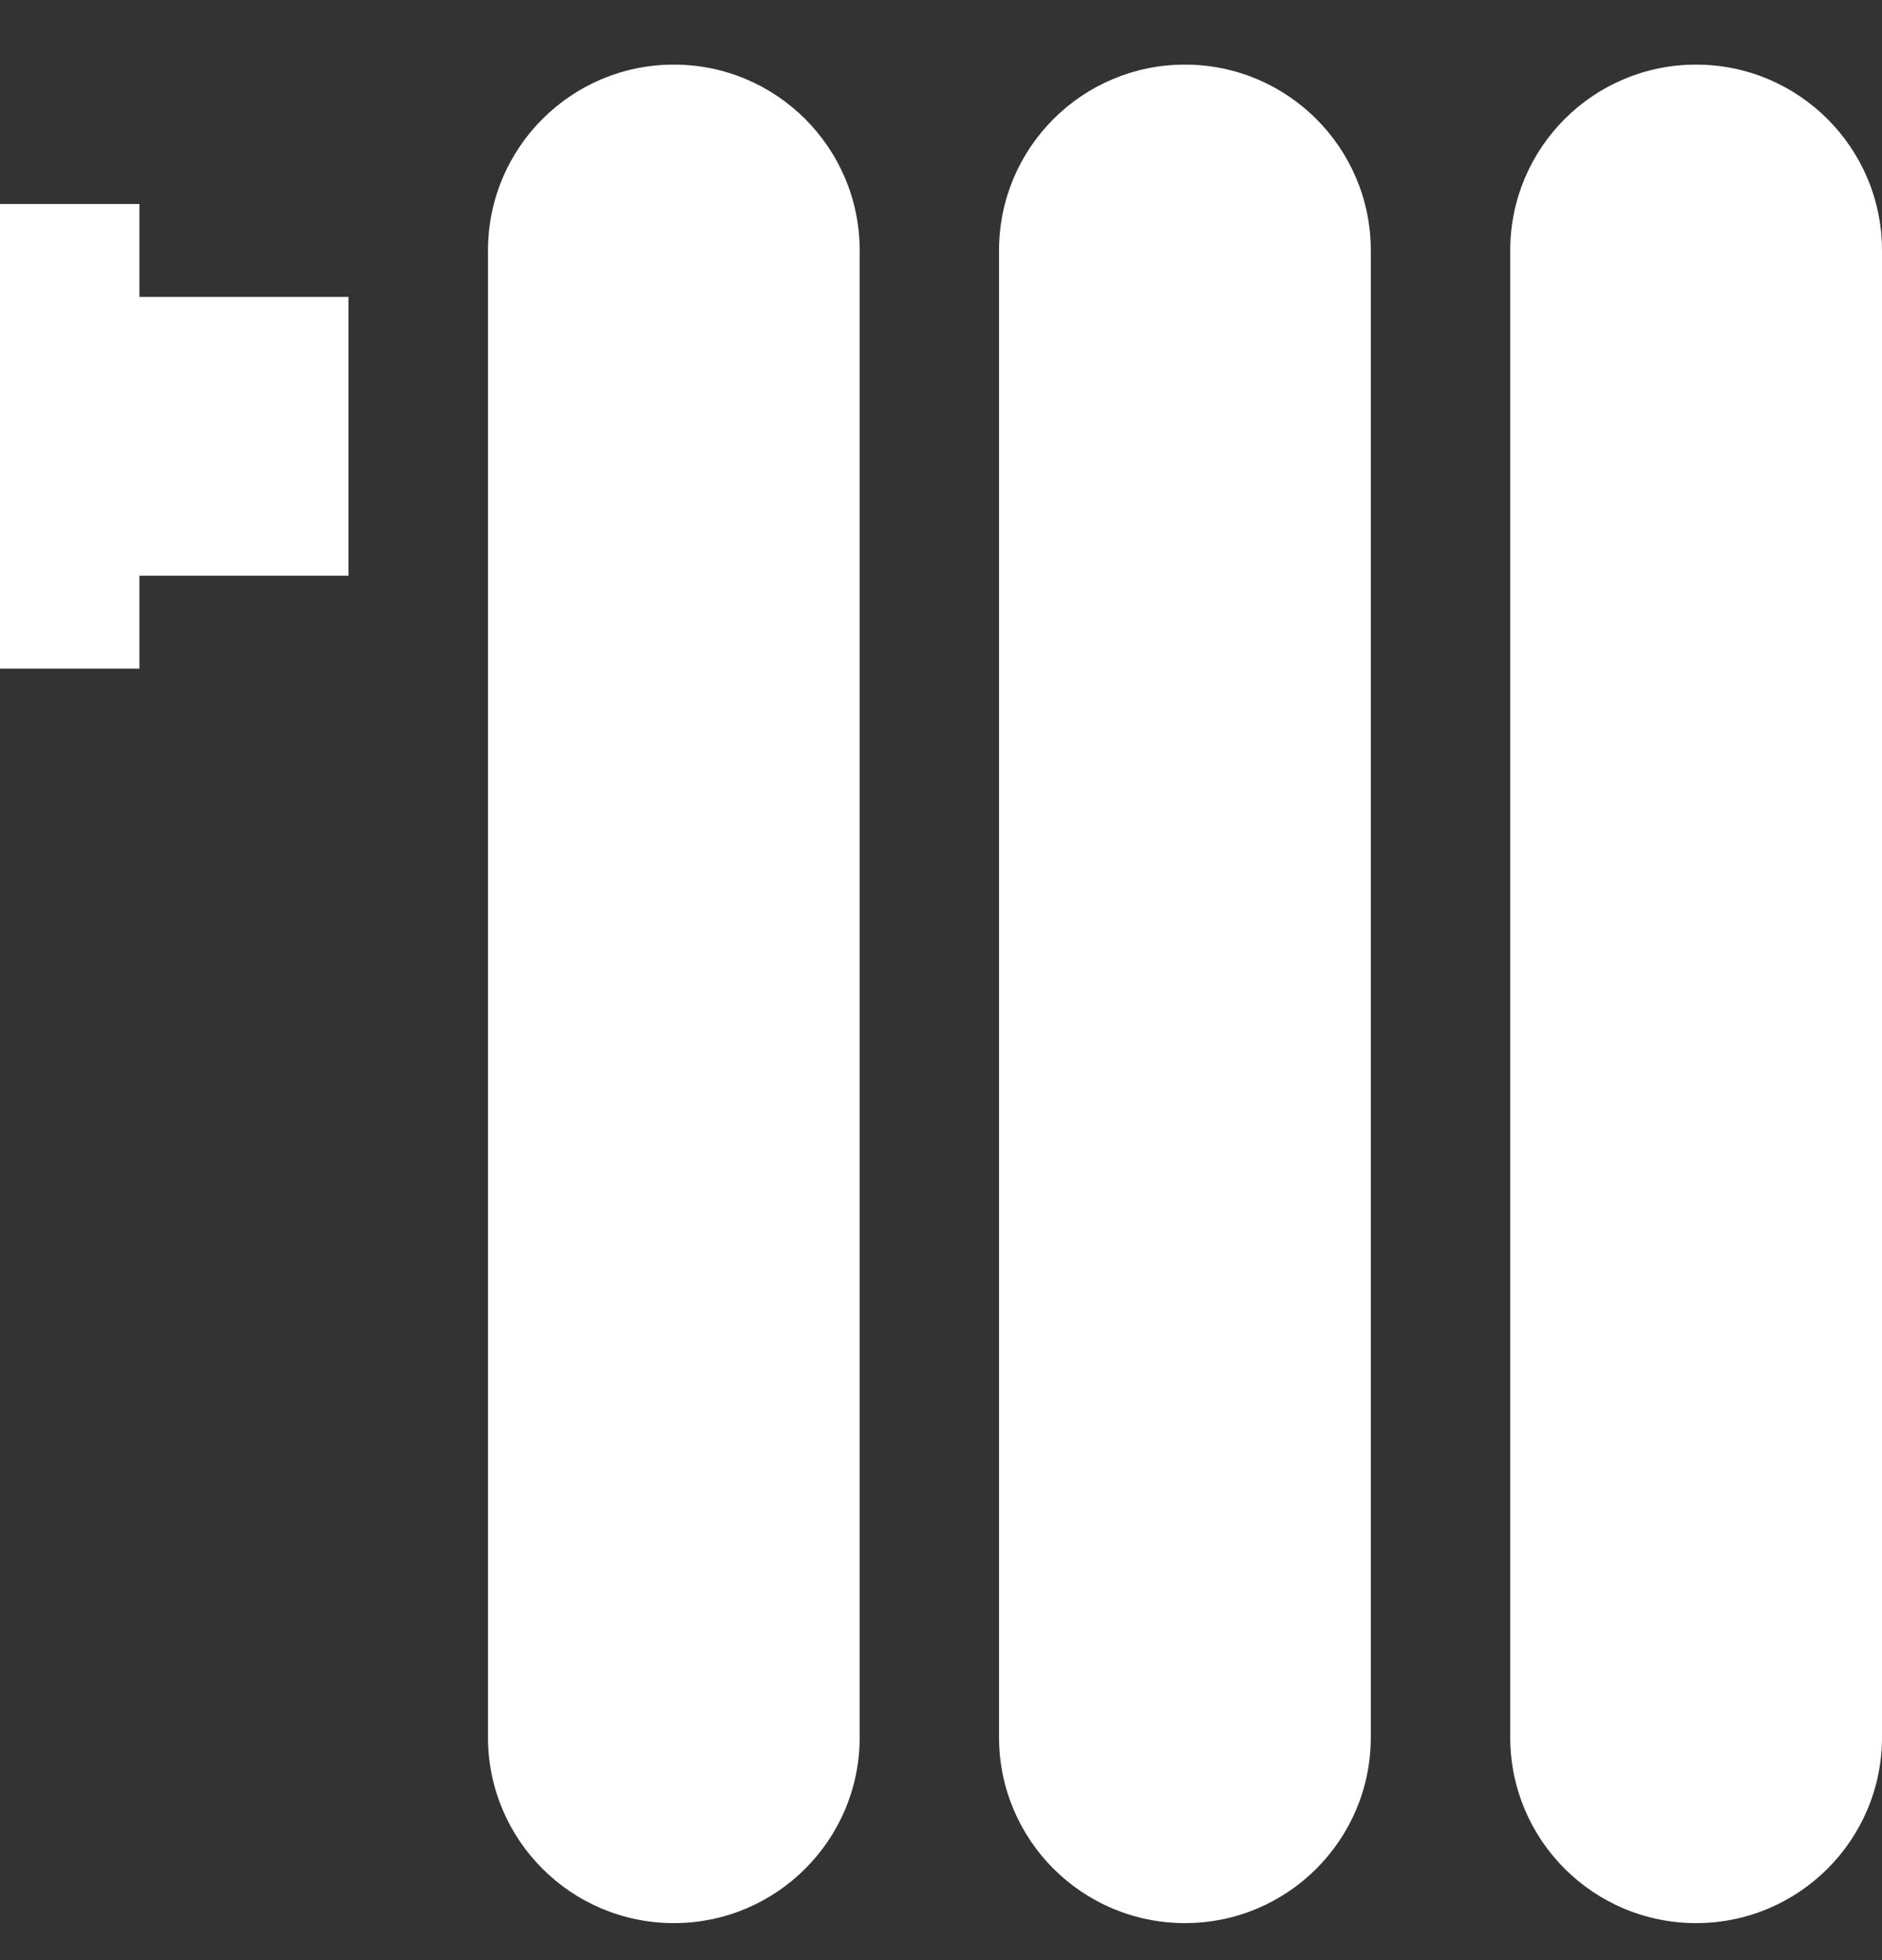 <?xml version="1.0" encoding="UTF-8"?>
<svg xmlns="http://www.w3.org/2000/svg" width="24" height="25" viewBox="0 0 24 25" fill="none">
  <rect x="0" y="0" width="24" height="25" fill="#333333" stroke="none"/>
  <g clip-path="url(#clip0_3529_510)">
    <path d="M1.778 3.787V2.602H0V8.528H1.778V7.343H4.444V3.787H1.778Z" fill="white"></path>
    <path d="M8.593 0.824C7.284 0.824 6.223 1.885 6.223 3.195V22.158C6.223 23.467 7.284 24.528 8.593 24.528C9.902 24.528 10.963 23.467 10.963 22.158V3.195C10.963 1.886 9.902 0.824 8.593 0.824Z" fill="white"></path>
    <path d="M15.111 0.824C13.801 0.824 12.74 1.885 12.74 3.195V22.158C12.74 23.467 13.801 24.528 15.111 24.528C16.42 24.528 17.481 23.467 17.481 22.158V3.195C17.481 1.886 16.42 0.824 15.111 0.824Z" fill="white"></path>
    <path d="M21.629 0.824C20.32 0.824 19.259 1.885 19.259 3.195V22.158C19.259 23.467 20.32 24.528 21.629 24.528C22.938 24.528 24 23.467 24 22.158V3.195C24 1.886 22.938 0.824 21.629 0.824Z" fill="white"></path>
  </g>
  <defs>
    <clipPath id="clip0_3529_510">
      <rect width="24" height="24" fill="white" transform="translate(0 0.676)"></rect>
    </clipPath>
  </defs>
</svg>
